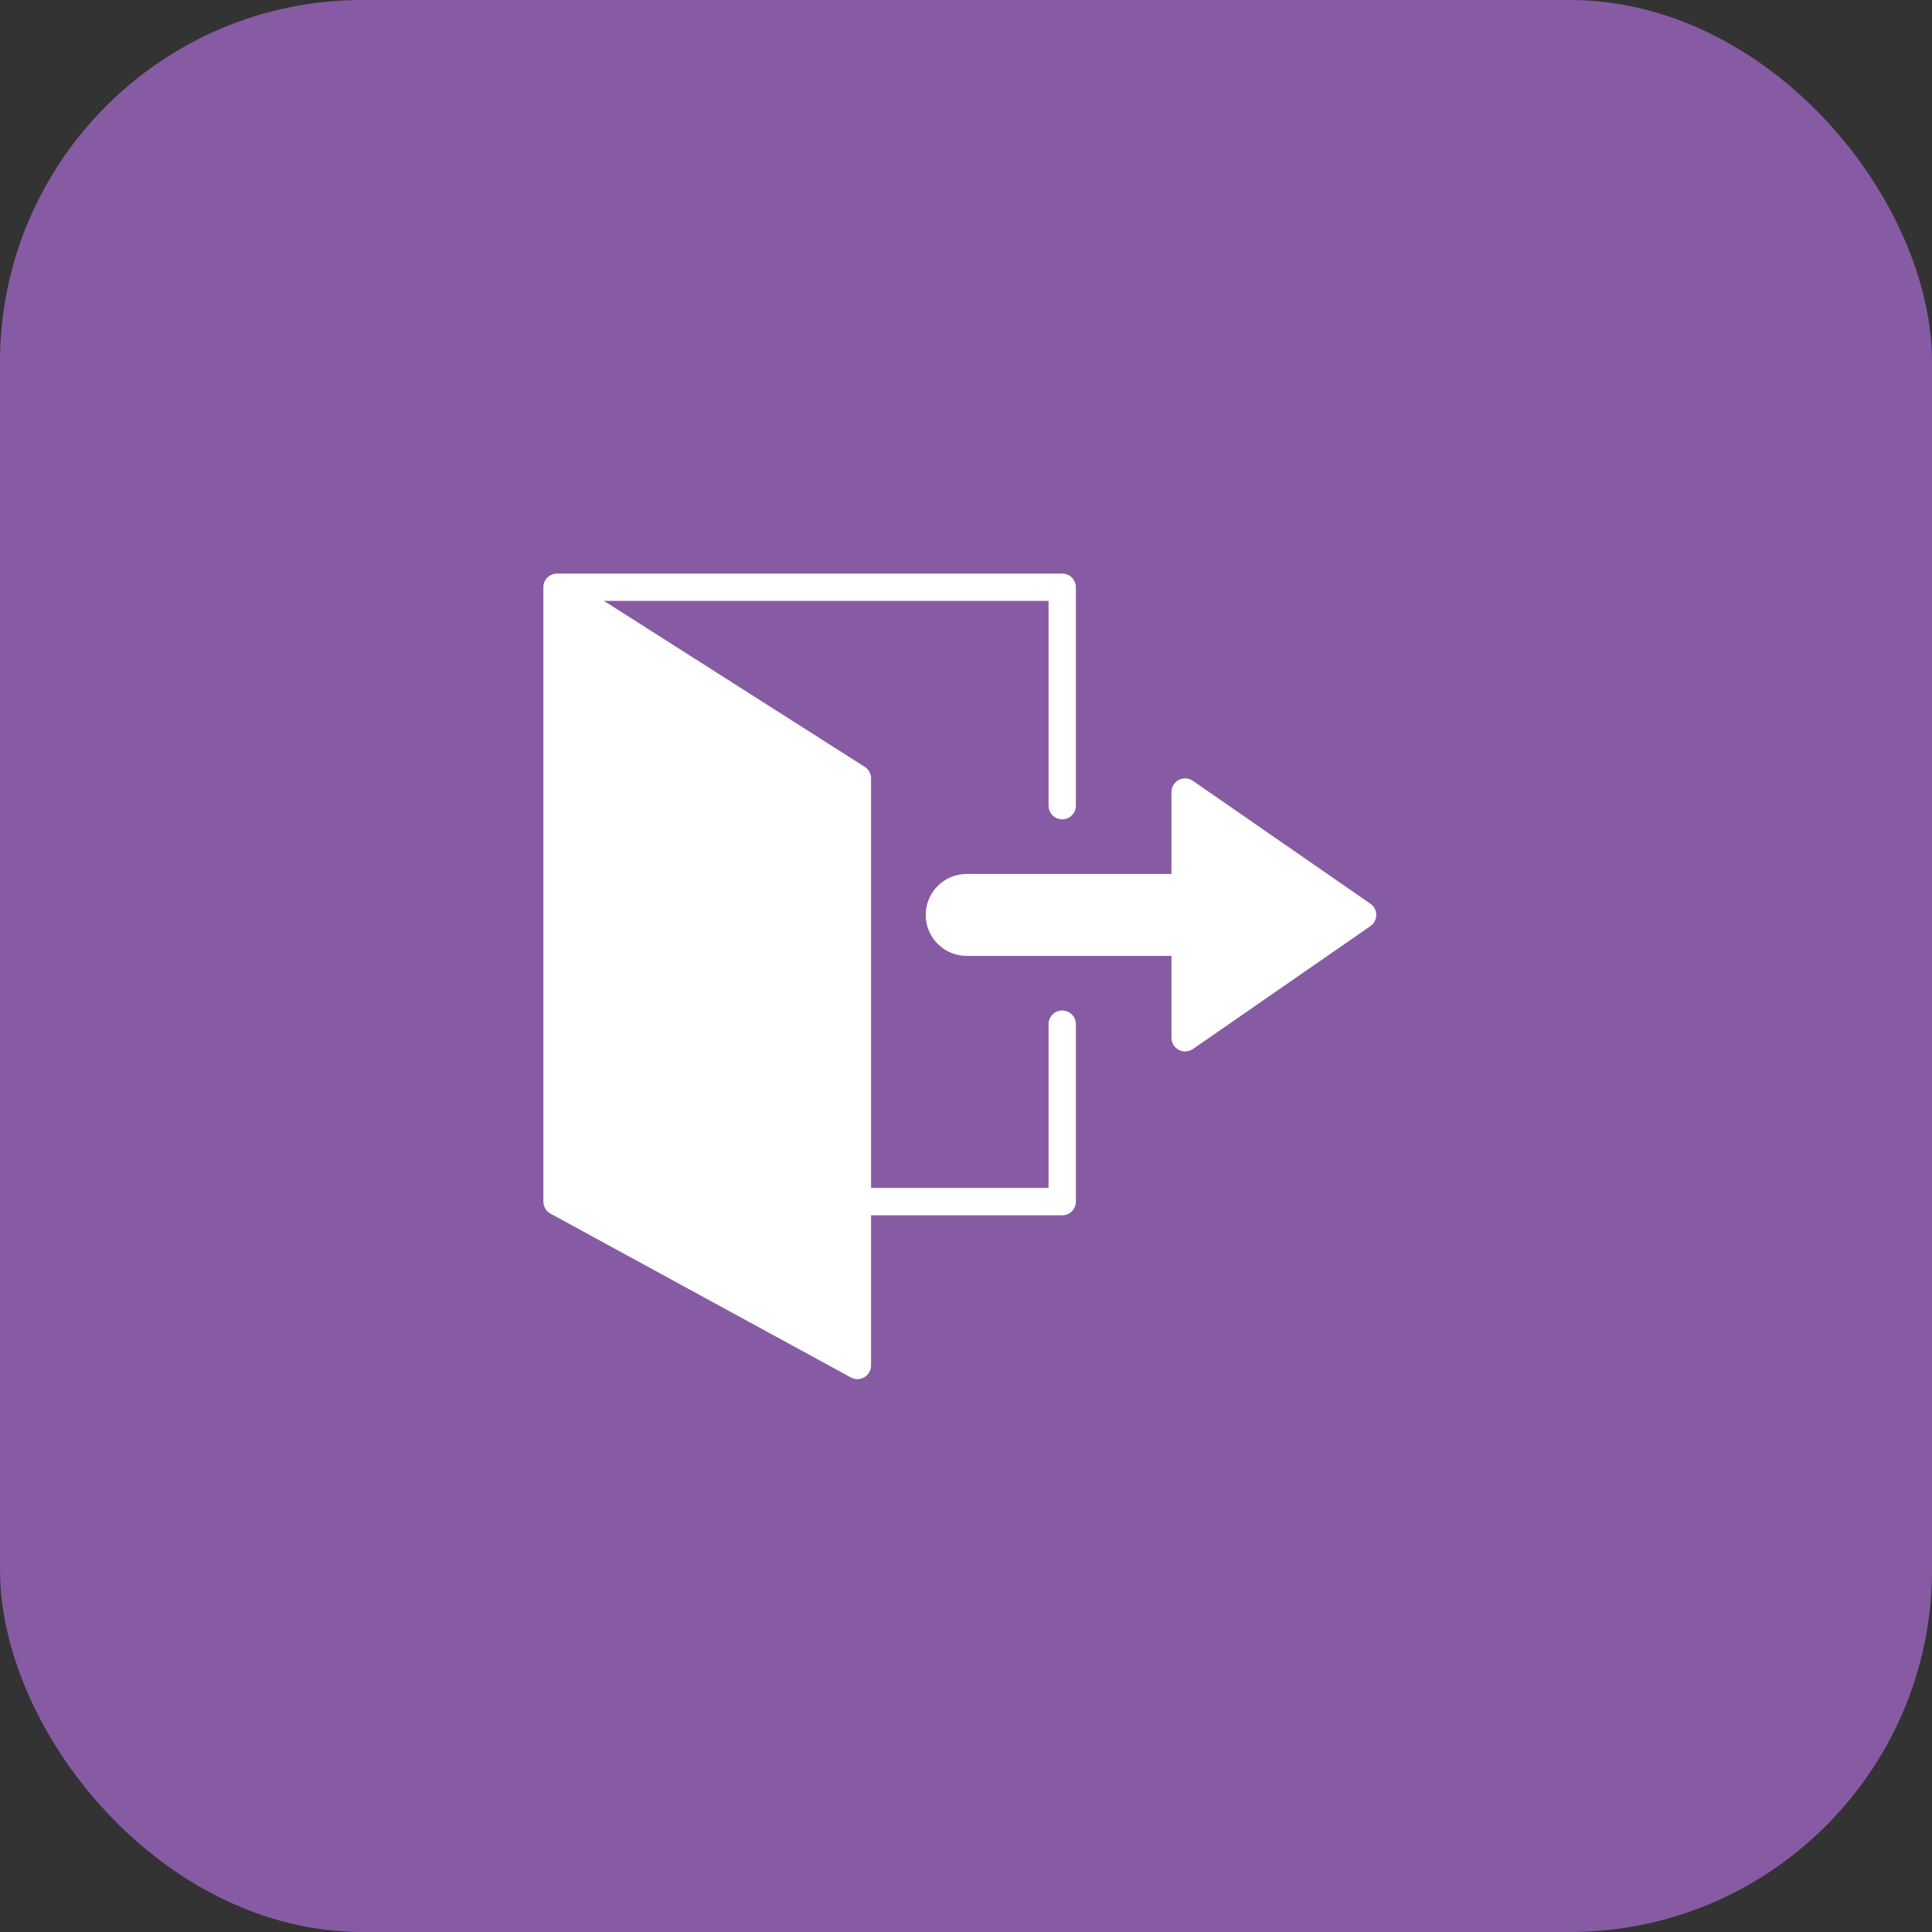 <svg width="64" height="64" viewBox="0 0 64 64" fill="none" xmlns="http://www.w3.org/2000/svg">
<rect x="0" y="0" width="64" height="64" fill="#333333" stroke="none"/>
<rect width="64" height="64" rx="12" fill="#875BA3"/>
<g clip-path="url(#clip0_417_17323)">
<g clip-path="url(#clip1_417_17323)">
<path d="M35.188 33.474C35.068 33.474 34.953 33.521 34.868 33.606C34.783 33.691 34.735 33.806 34.735 33.926V39.353H28.855V25.785C28.855 25.708 28.836 25.634 28.8 25.567C28.763 25.5 28.71 25.444 28.646 25.403L20.006 19.905H34.735V26.689C34.735 26.809 34.783 26.924 34.868 27.009C34.953 27.094 35.068 27.141 35.188 27.141C35.308 27.141 35.423 27.094 35.507 27.009C35.592 26.924 35.64 26.809 35.64 26.689V19.452C35.64 19.332 35.592 19.217 35.507 19.133C35.423 19.048 35.308 19 35.188 19H18.453C18.333 19 18.218 19.048 18.133 19.133C18.048 19.217 18 19.332 18 19.452V39.806C18 39.887 18.022 39.967 18.064 40.037C18.105 40.106 18.165 40.164 18.236 40.203L28.186 45.63C28.255 45.668 28.333 45.687 28.411 45.686C28.49 45.684 28.567 45.662 28.634 45.622C28.701 45.582 28.757 45.525 28.796 45.457C28.835 45.389 28.855 45.312 28.855 45.233V40.258H35.188C35.308 40.258 35.423 40.21 35.507 40.126C35.592 40.041 35.64 39.926 35.64 39.806V33.926C35.64 33.806 35.592 33.691 35.507 33.606C35.423 33.521 35.308 33.474 35.188 33.474Z" fill="white"/>
<path d="M45.395 29.936L39.516 25.866C39.448 25.819 39.368 25.791 39.286 25.786C39.204 25.781 39.121 25.799 39.048 25.837C38.975 25.875 38.914 25.933 38.871 26.003C38.829 26.074 38.806 26.155 38.806 26.237V28.951H32.021C31.662 28.951 31.316 29.094 31.062 29.349C30.808 29.603 30.665 29.948 30.665 30.308C30.665 30.668 30.808 31.013 31.062 31.267C31.316 31.522 31.662 31.665 32.021 31.665H38.806V34.379C38.806 34.461 38.829 34.542 38.871 34.613C38.914 34.683 38.975 34.741 39.048 34.779C39.121 34.818 39.204 34.835 39.286 34.83C39.368 34.825 39.448 34.797 39.516 34.751L45.395 30.68C45.456 30.638 45.505 30.583 45.539 30.518C45.572 30.453 45.59 30.381 45.59 30.308C45.59 30.235 45.572 30.163 45.539 30.098C45.505 30.033 45.456 29.978 45.395 29.936Z" fill="white"/>
</g>
</g>
<defs>
<clipPath id="clip0_417_17323">
<rect width="48" height="48" fill="white" transform="translate(8 8)"/>
</clipPath>
<clipPath id="clip1_417_17323">
<rect width="48" height="48" fill="white" transform="translate(7.998 8)"/>
</clipPath>
</defs>
</svg>
